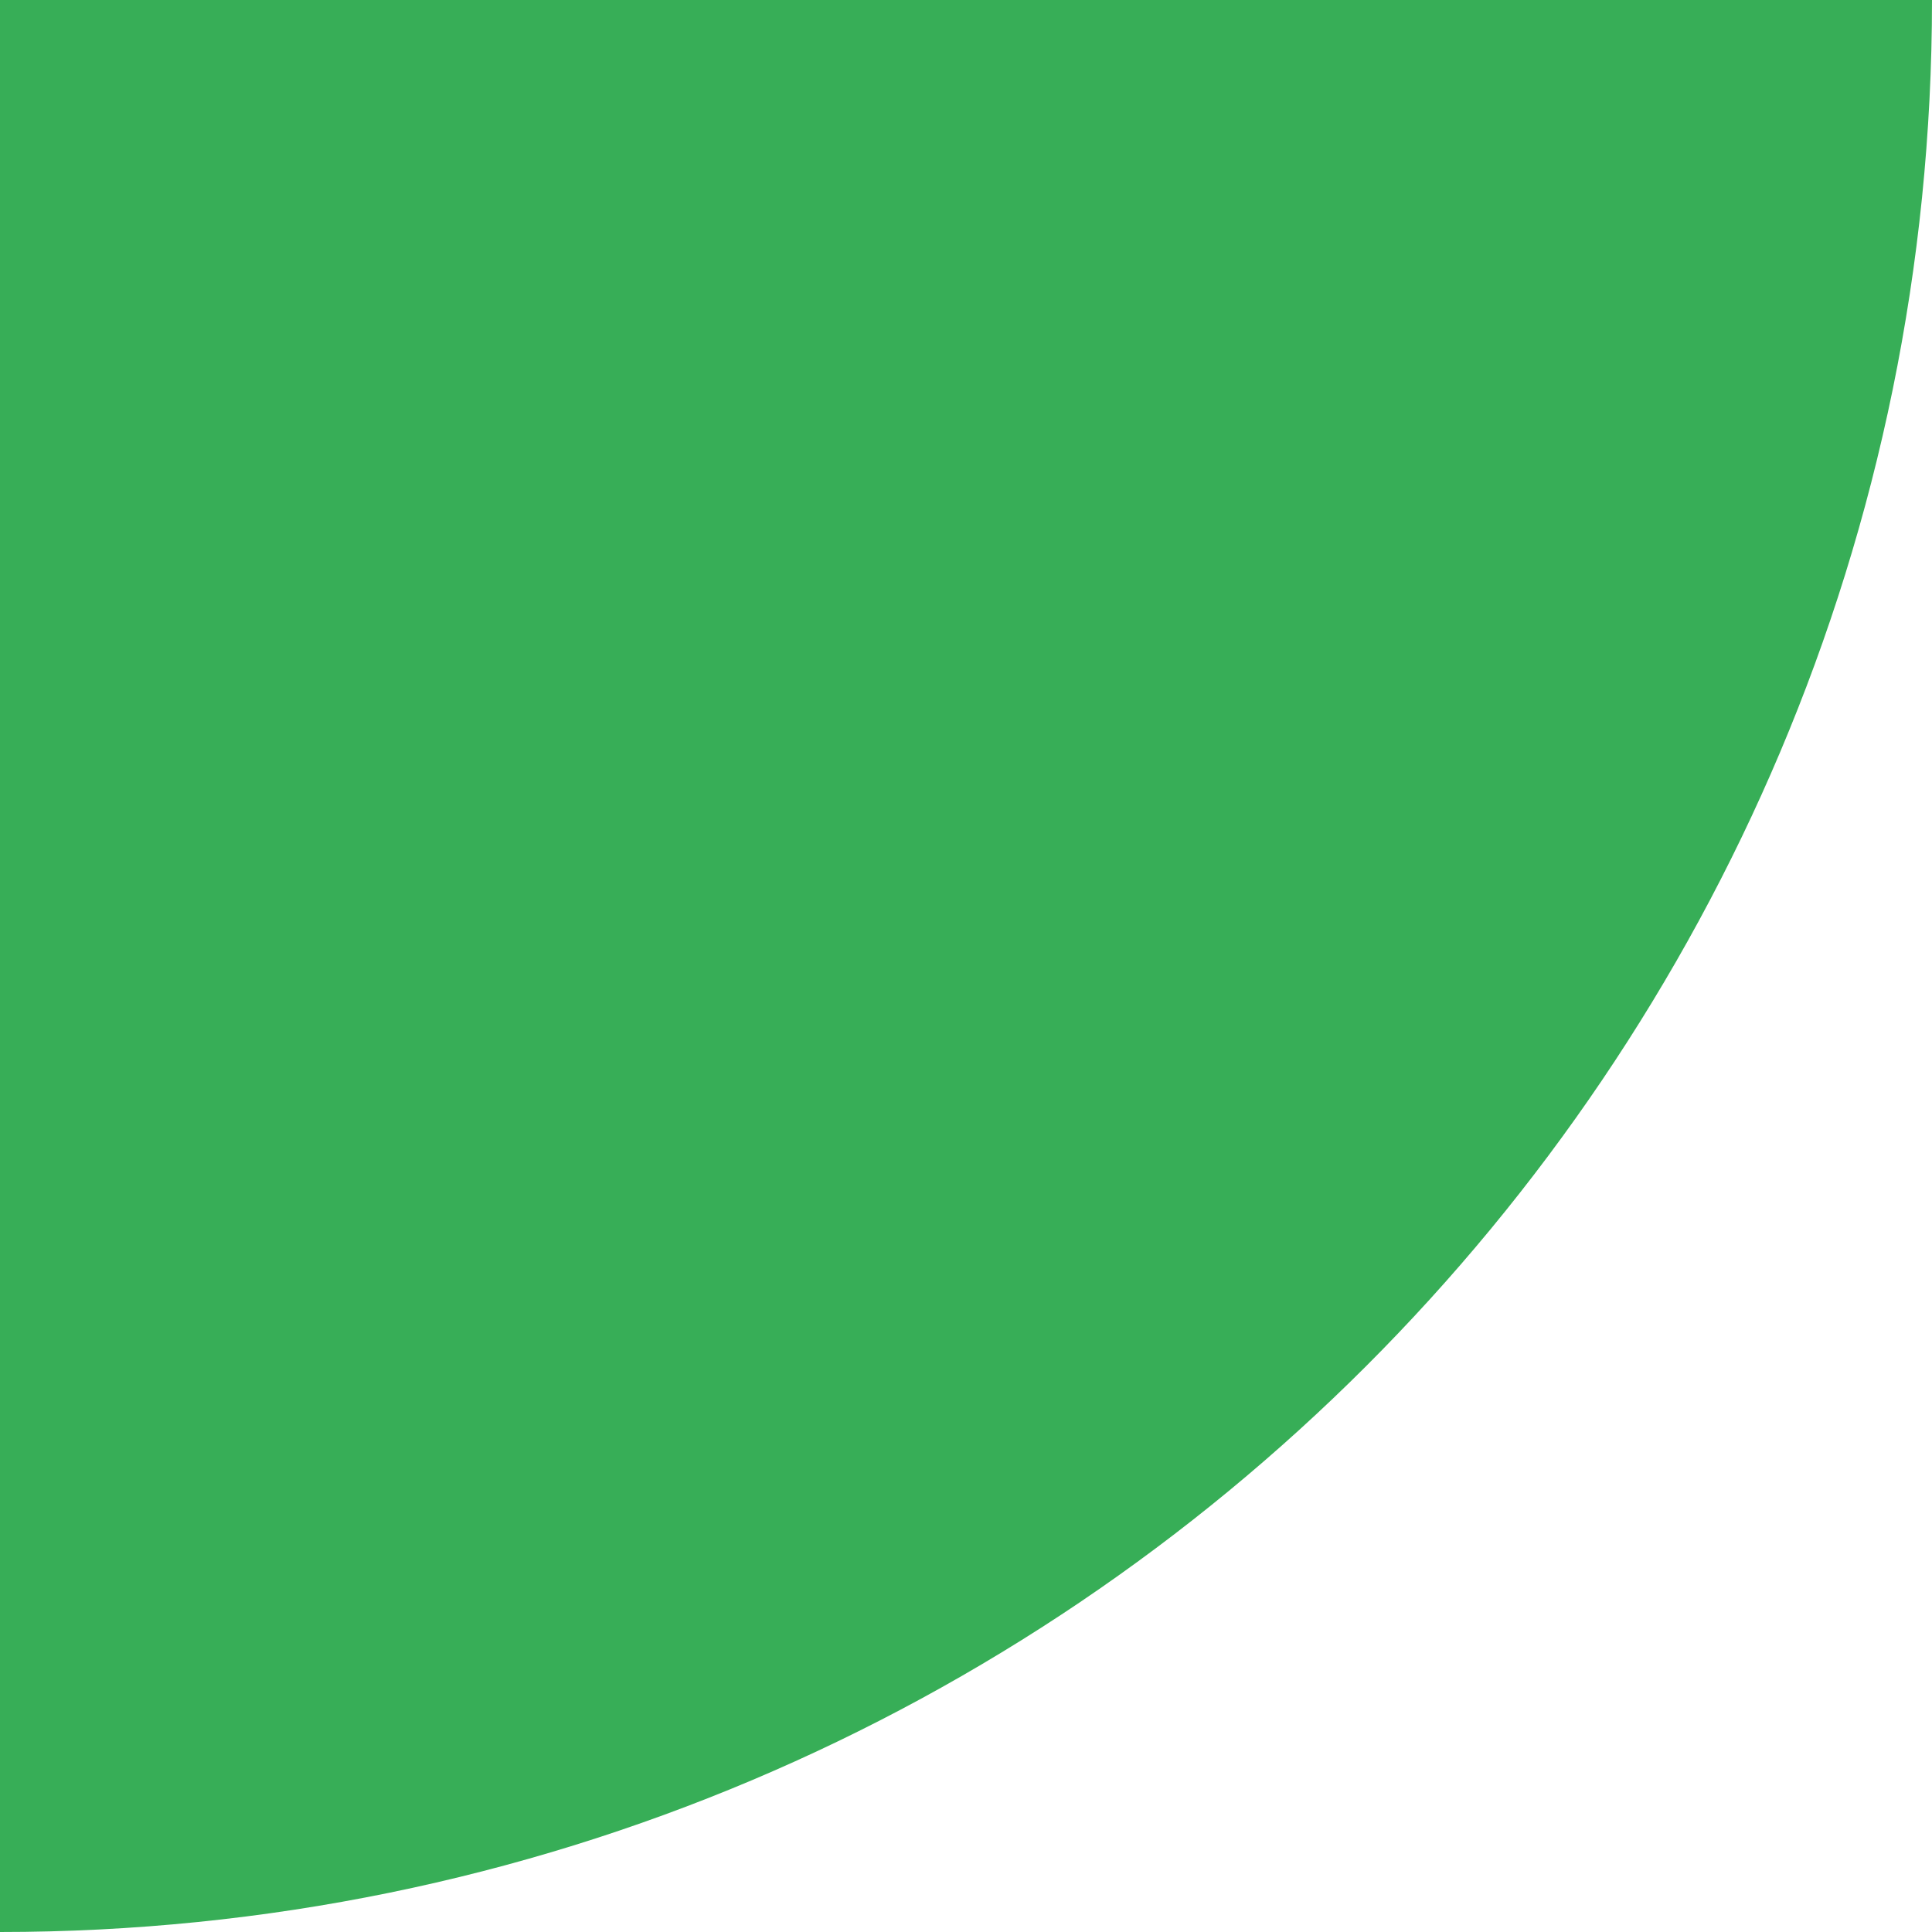 <?xml version="1.0" encoding="UTF-8"?> <svg xmlns="http://www.w3.org/2000/svg" width="165" height="165" viewBox="0 0 165 165" fill="none"><path d="M0 165V165C91.127 165 165 91.127 165 -1.37591e-06V-1.37591e-06H0V165Z" fill="#37AE57"></path></svg> 